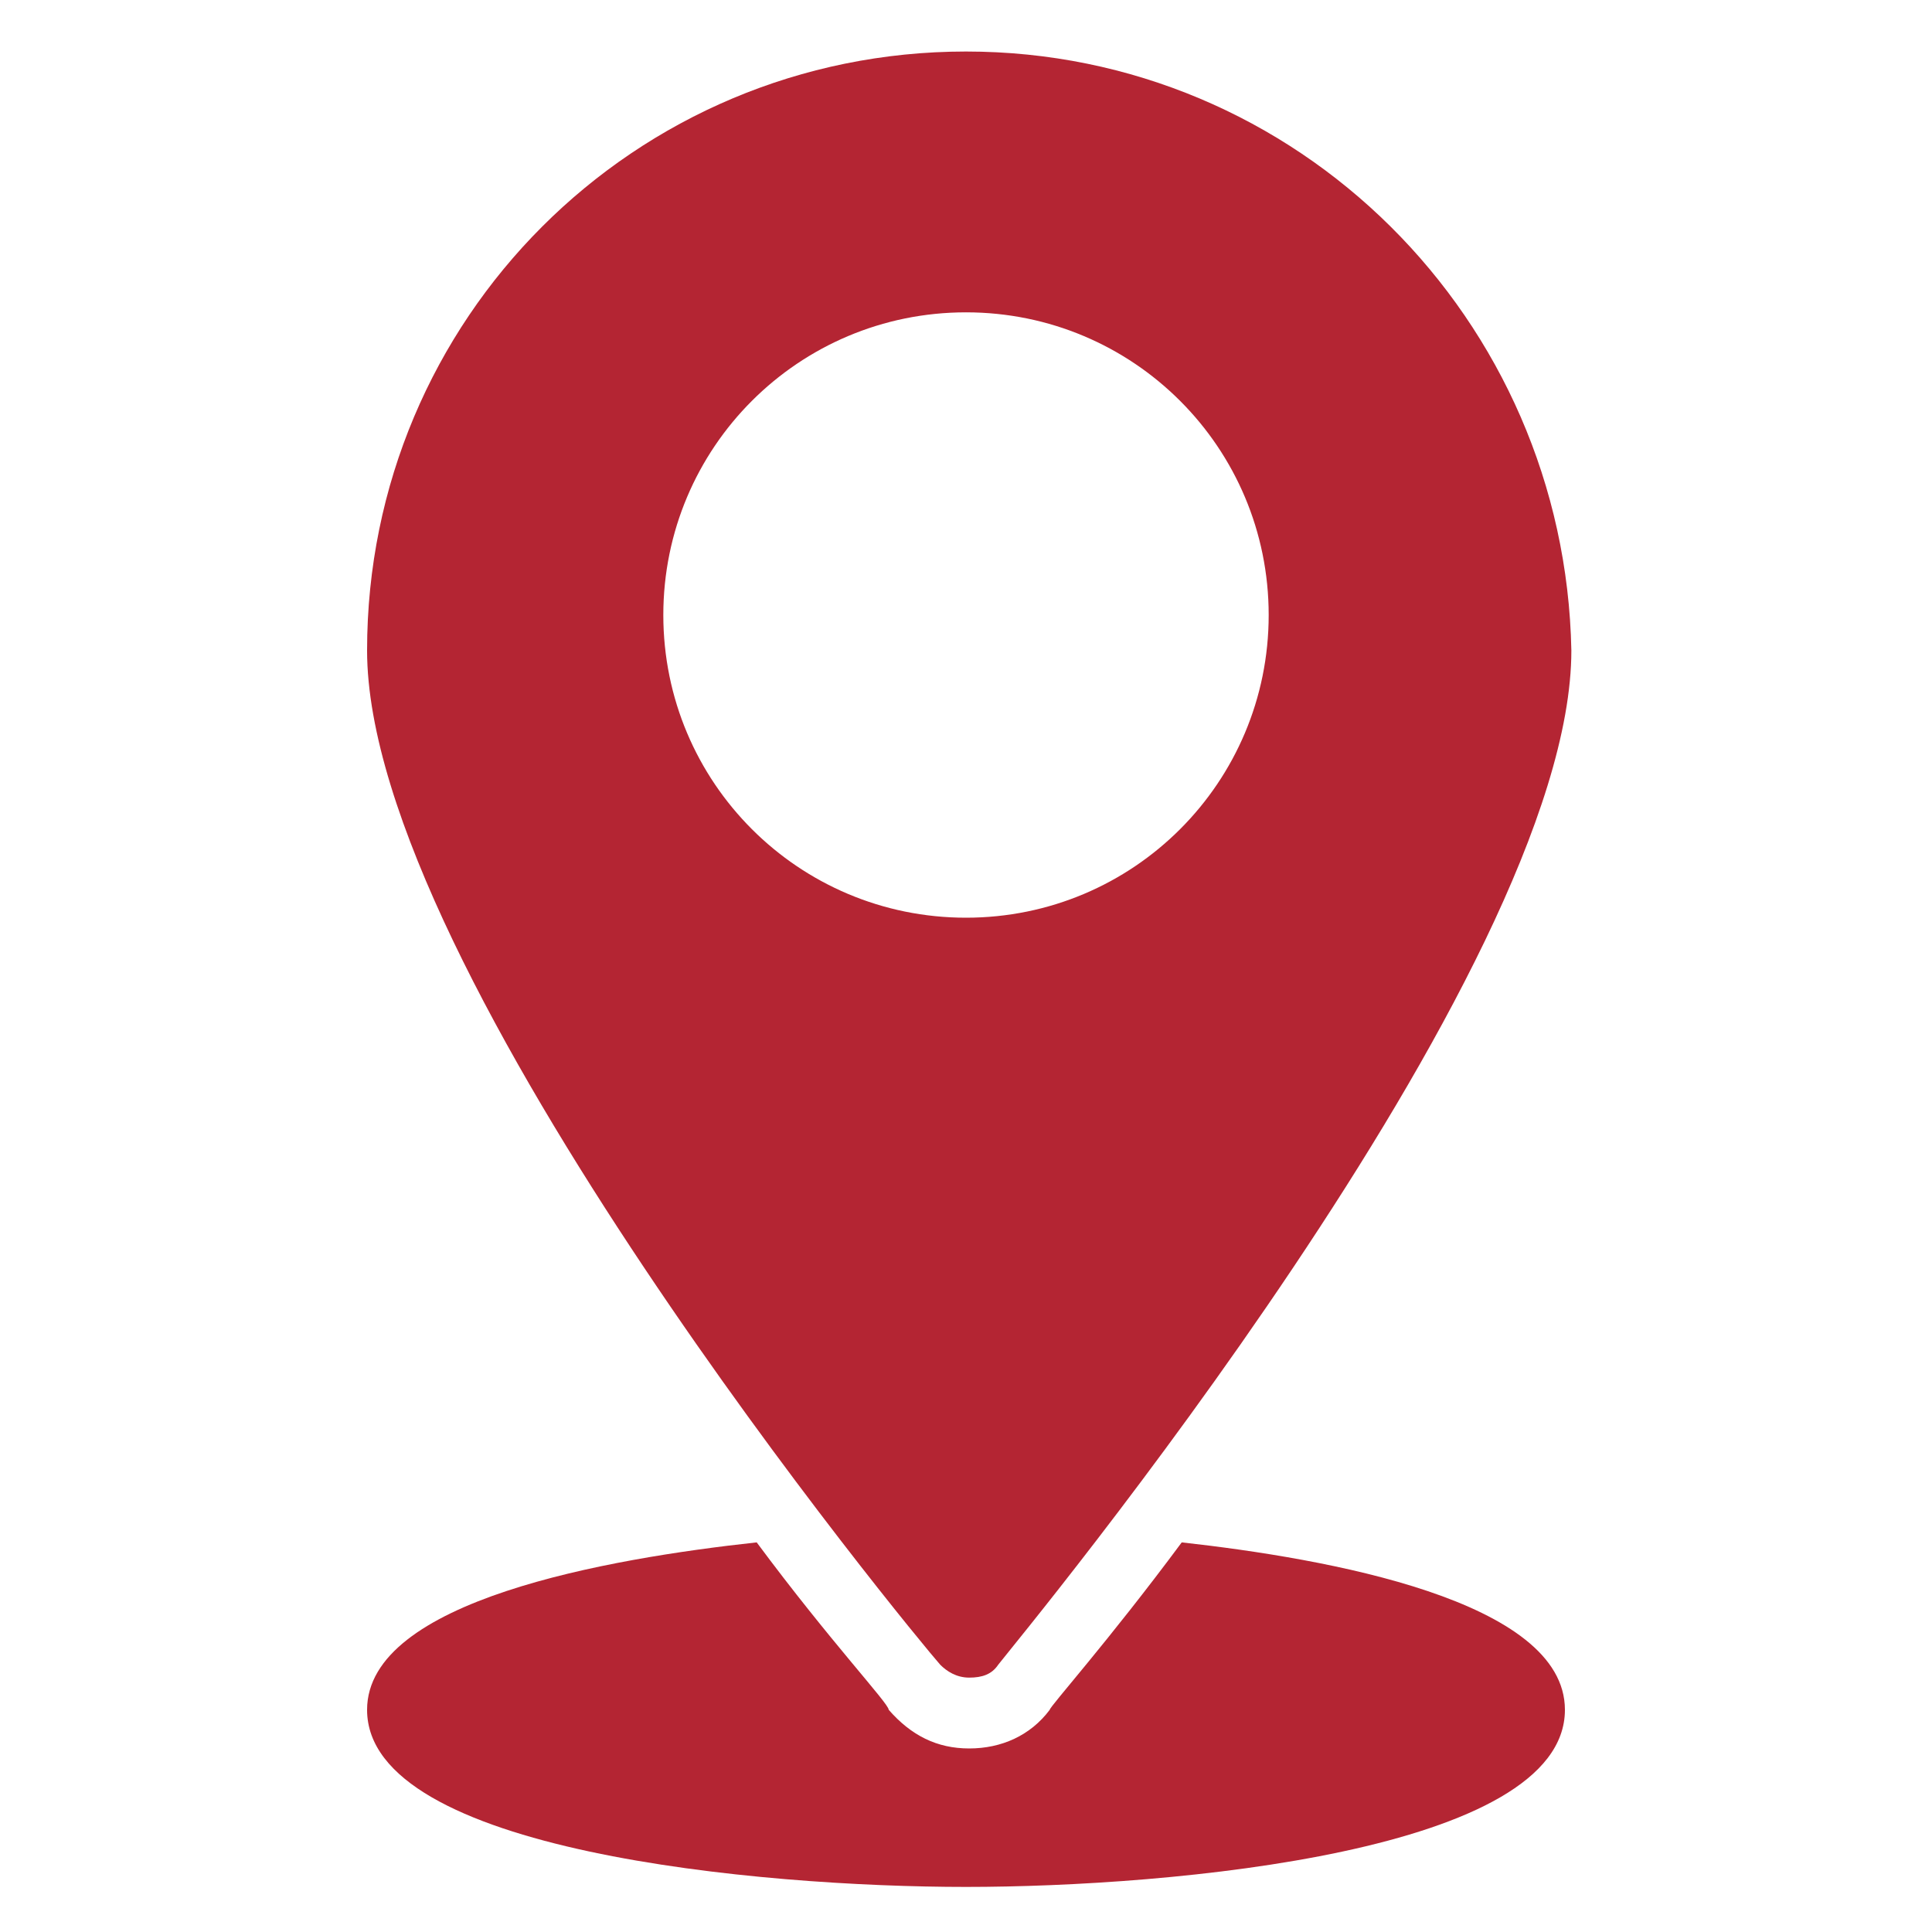 <?xml version="1.0" encoding="utf-8"?>
<!-- Generator: Adobe Illustrator 25.0.0, SVG Export Plug-In . SVG Version: 6.00 Build 0)  -->
<svg version="1.1" id="Capa_1" xmlns="http://www.w3.org/2000/svg" xmlns:xlink="http://www.w3.org/1999/xlink" x="0px" y="0px"
	 viewBox="0 0 60 60" style="enable-background:new 0 0 60 60;" xml:space="preserve">
<style type="text/css">
	.st0{fill:#B42533;}
</style>
<g>
	<g>
		<path class="st0" d="M48.6,53.1c0,4.4-12.2,5.5-18.6,5.5s-18.6-1.1-18.6-5.5c0-3.4,7.5-4.7,12.1-5.2c2.3,3.1,4.1,5,4.1,5.2
			c0.7,0.8,1.5,1.2,2.5,1.2s1.9-0.4,2.5-1.2c0-0.1,1.8-2.1,4.1-5.2C41.2,48.4,48.6,49.7,48.6,53.1z"/>
	</g>
	<g>
		<g>
			<path class="st0" d="M30,1.6c-10.3,0-18.6,8.3-18.6,18.6c0,10,17,30.6,17.8,31.5c0.2,0.2,0.5,0.4,0.9,0.4s0.7-0.1,0.9-0.4
				c0.7-0.9,17.8-21.5,17.8-31.5C48.6,9.9,40.3,1.6,30,1.6z M30,28.5c-5.2,0-9.4-4.2-9.4-9.4c0-5.2,4.2-9.4,9.4-9.4
				c5.2,0,9.4,4.2,9.4,9.4S35.2,28.5,30,28.5z"/>
		</g>
	</g>
</g>
</svg>
